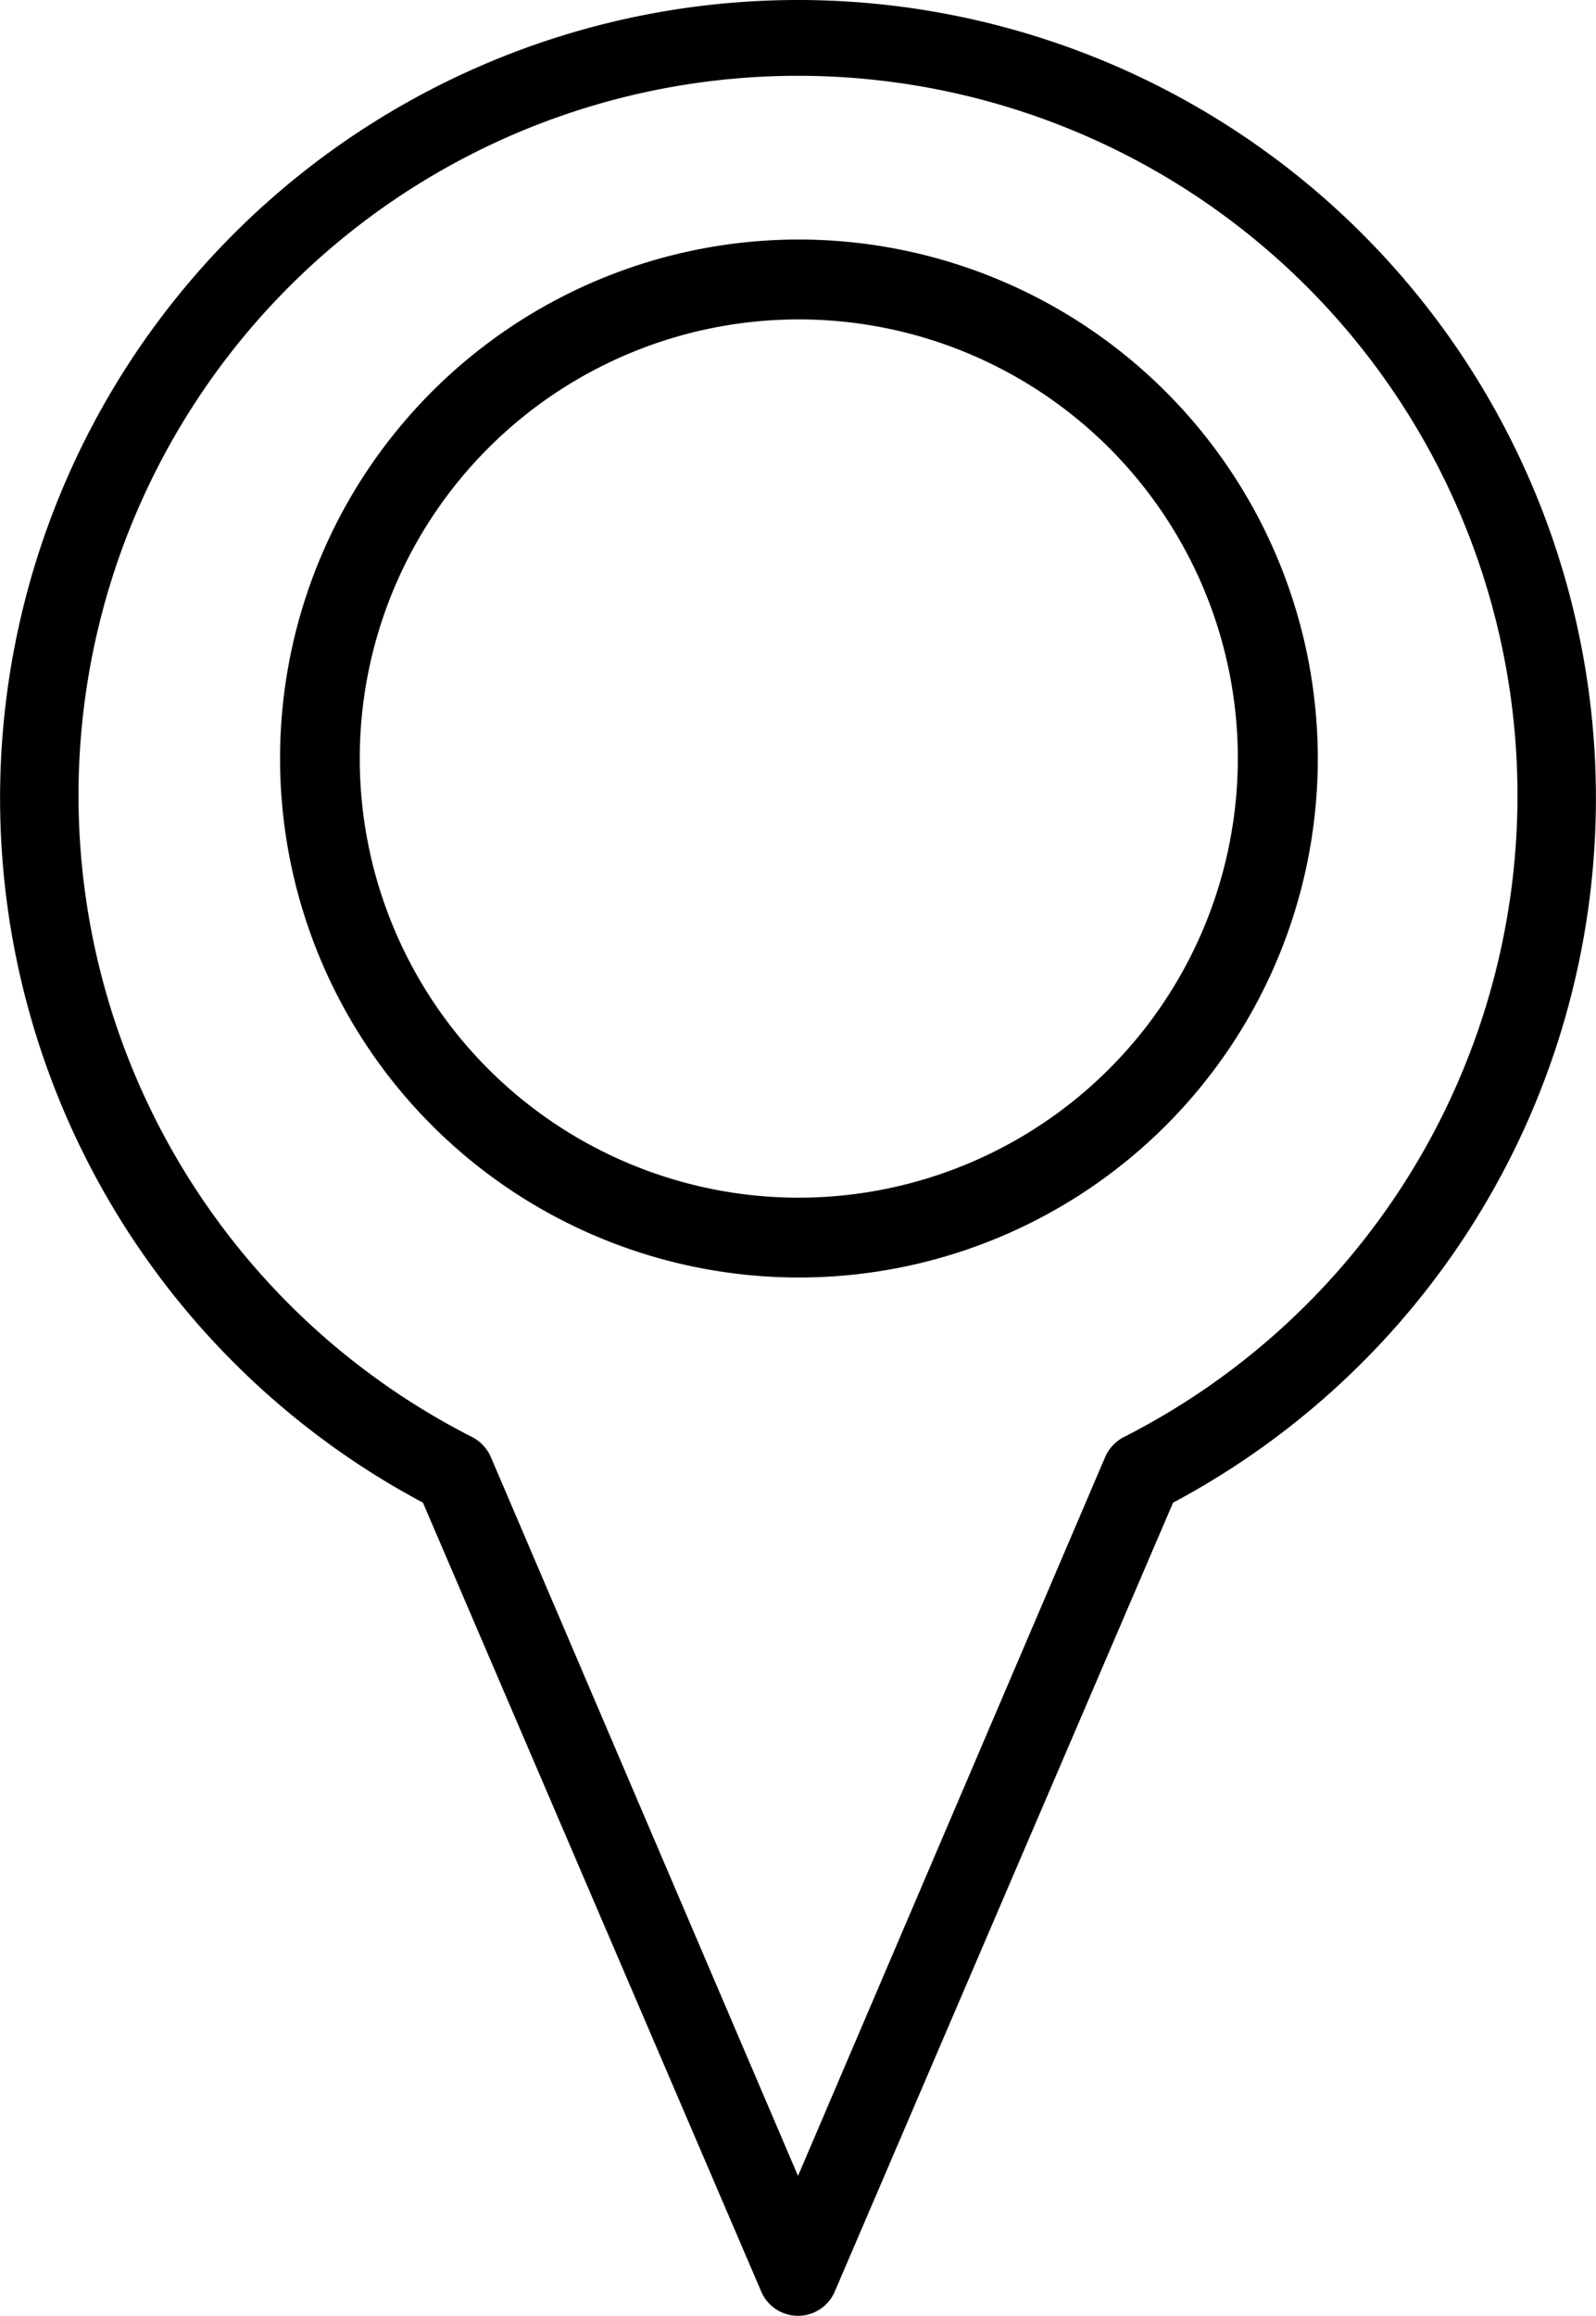 <svg id="グループ_732" data-name="グループ 732" xmlns="http://www.w3.org/2000/svg" xmlns:xlink="http://www.w3.org/1999/xlink" width="46" height="66.733" viewBox="0 0 46 66.733">
  <defs>
    <clipPath id="clip-path">
      <rect id="長方形_349" data-name="長方形 349" width="46" height="66.733" fill="none"/>
    </clipPath>
  </defs>
  <g id="グループ_731" data-name="グループ 731" clip-path="url(#clip-path)">
    <path id="パス_711" data-name="パス 711" d="M32.381,41.415a1.174,1.174,0,0,0-.53.575L23,62.7,14.149,41.99a1.174,1.174,0,0,0-.53-.575,20.737,20.737,0,1,1,18.762,0M23,0A23,23,0,0,0,12.19,43.3l9.75,22.732a1.153,1.153,0,0,0,2.12,0L33.81,43.3A23,23,0,0,0,23,0" transform="translate(0)"/>
    <path id="パス_712" data-name="パス 712" d="M46.178,54.466A12.654,12.654,0,1,1,58.855,41.811,12.666,12.666,0,0,1,46.178,54.466m0-27.61A14.955,14.955,0,1,0,61.16,41.811,14.969,14.969,0,0,0,46.178,26.856" transform="translate(-23.178 -19.954)"/>
  </g>
</svg>
